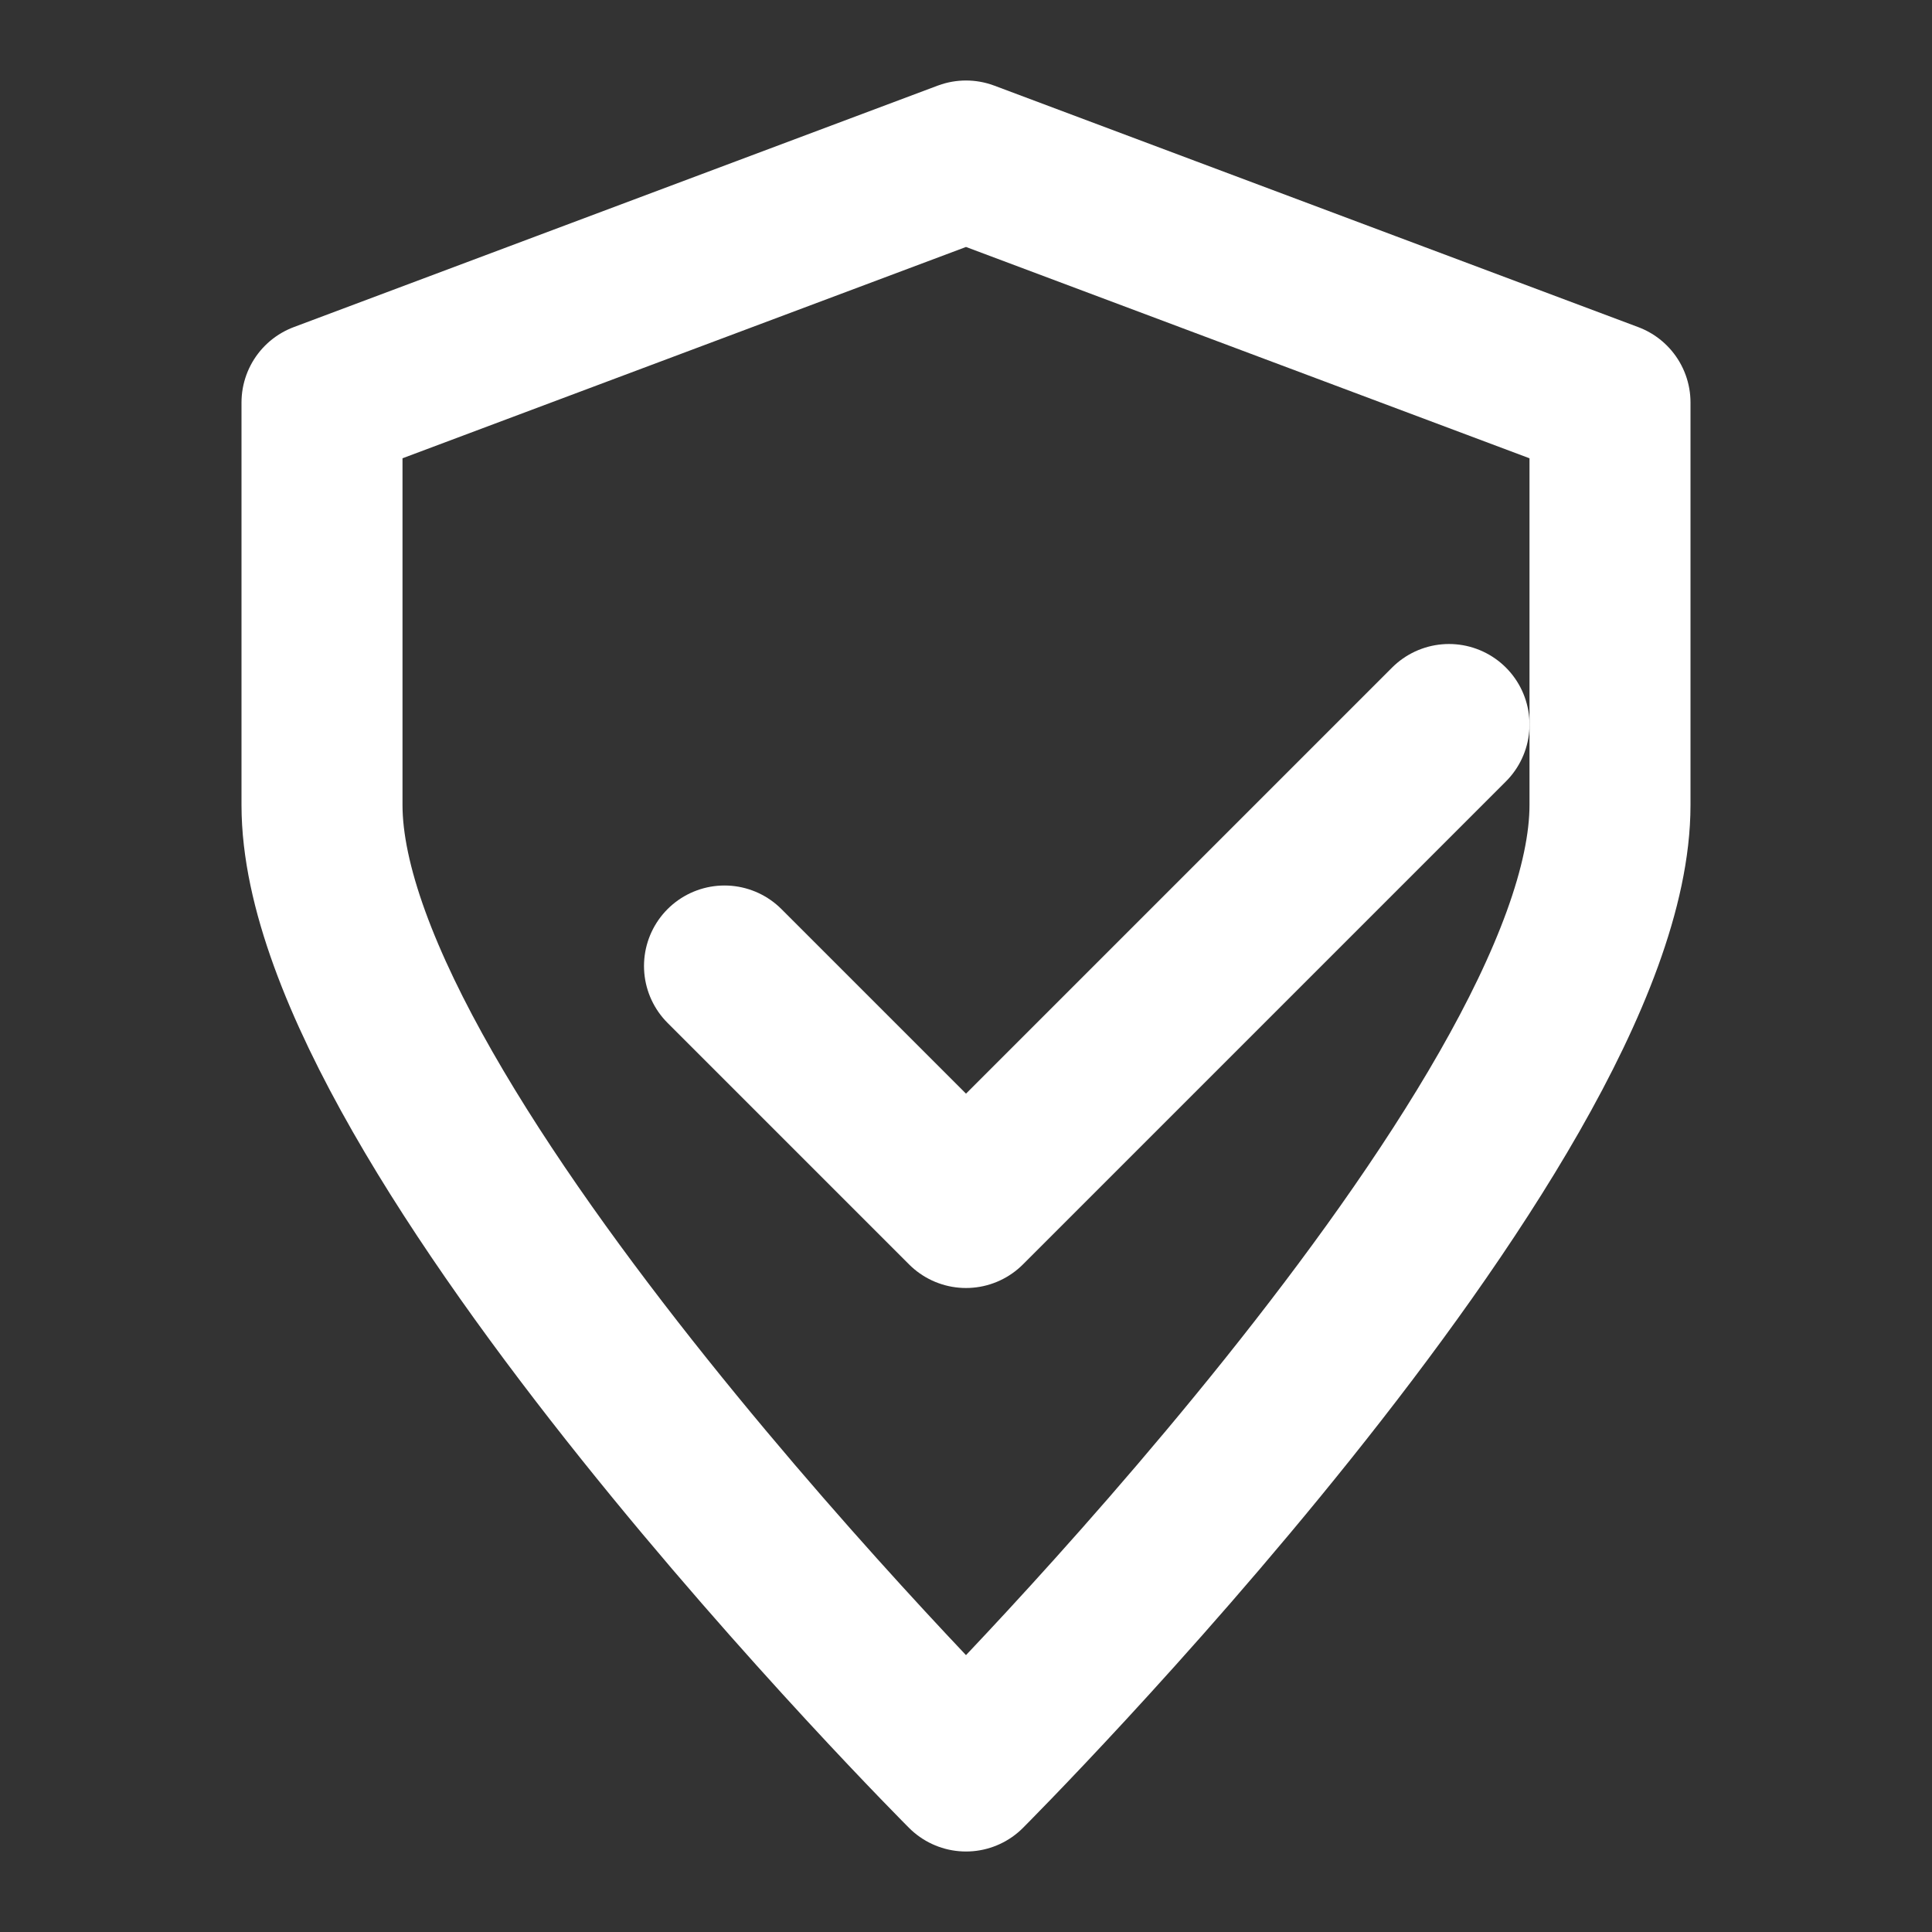 <svg xmlns="http://www.w3.org/2000/svg" viewBox="0 0 24 24" fill="none" stroke="#ffffff" stroke-width="2" stroke-linecap="round" stroke-linejoin="round" class="feather feather-shield"><rect x="0" y="0" width="24" height="24" fill="#333333" stroke="none"/><path d="M12 22s-8-8-8-12V5l8-3l8 3v5c0 4-8 12-8 12z"></path><path d="M9 12l3 3 6-6"></path></svg>